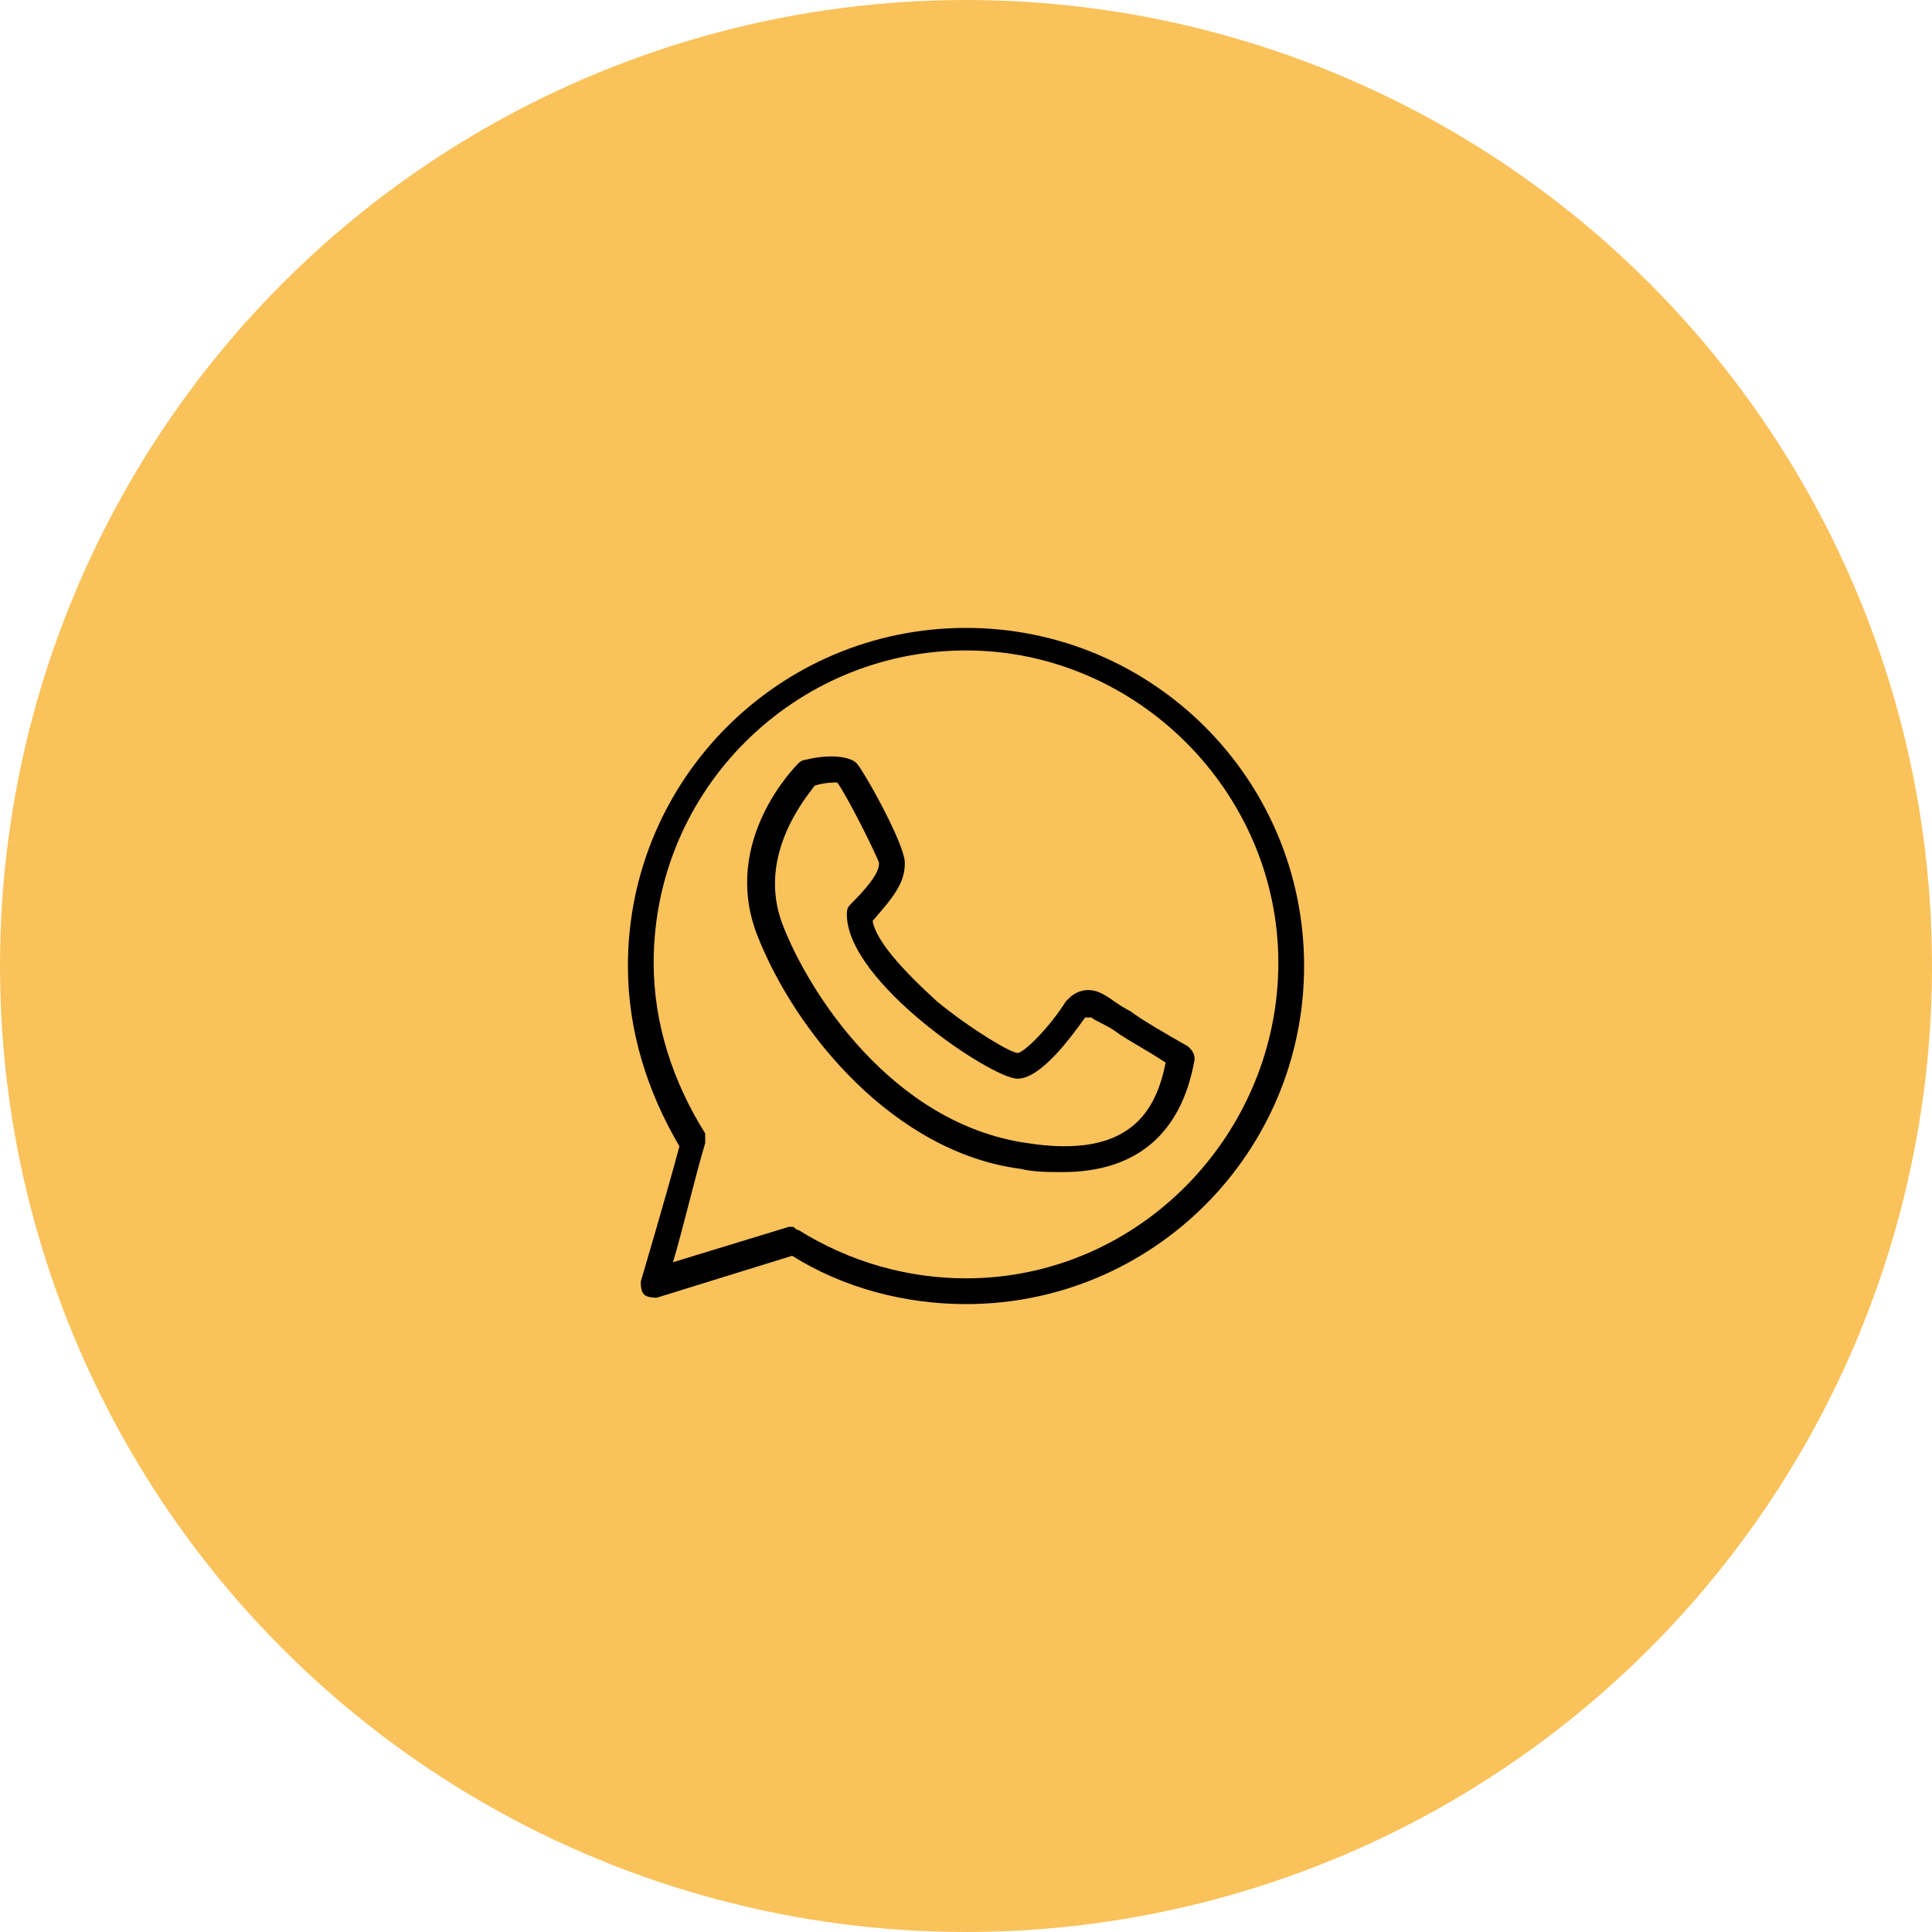 <svg xmlns="http://www.w3.org/2000/svg" xmlns:xlink="http://www.w3.org/1999/xlink" id="Layer_1" x="0px" y="0px" viewBox="0 0 60 60" style="enable-background:new 0 0 60 60;" xml:space="preserve"><style type="text/css">	.st0{fill:#FAC25A;}</style><g id="Layer_2_1_">	<g id="Layer_1-2">		<circle class="st0" cx="30" cy="30" r="30"></circle>	</g></g><g>	<g>		<path d="M30,19.5c-5.8,0-10.5,4.7-10.5,10.5c0,2,0.6,3.9,1.6,5.6c-0.4,1.5-1.2,4.2-1.2,4.2c0,0.1,0,0.3,0.1,0.4s0.3,0.1,0.4,0.1   l4.2-1.3c1.6,1,3.5,1.5,5.4,1.5c5.8,0,10.5-4.7,10.5-10.5S35.8,19.5,30,19.5z M30,39.7c-1.8,0-3.6-0.5-5.2-1.5   c-0.1,0-0.1-0.1-0.2-0.1c0,0-0.1,0-0.1,0l-3.6,1.1c0.3-1,0.7-2.7,1-3.7c0-0.1,0-0.2,0-0.3c-1-1.6-1.6-3.4-1.6-5.3   c0-5.4,4.4-9.7,9.7-9.7s9.7,4.4,9.7,9.7S35.4,39.7,30,39.7z"></path>		<path d="M36.9,32.5c-0.7-0.4-1.4-0.8-1.8-1.1c-0.4-0.2-0.6-0.4-0.8-0.5c-0.5-0.3-0.9-0.1-1.1,0.1c0,0,0,0-0.1,0.1   c-0.5,0.8-1.3,1.6-1.5,1.6c-0.2,0-1.4-0.7-2.5-1.6c-1.1-1-1.9-1.9-2-2.5c0.7-0.8,1-1.2,1-1.8c0-0.6-1.3-2.9-1.5-3.1   c-0.2-0.2-0.8-0.3-1.6-0.1c-0.1,0-0.2,0.1-0.2,0.1c-0.1,0.1-2.4,2.4-1.3,5.3c1.2,3.1,4.3,6.8,8.2,7.3c0.4,0.1,0.9,0.1,1.3,0.1   c2.3,0,3.7-1.2,4.1-3.5C37.1,32.7,37,32.6,36.9,32.5z M31.9,35.5c-4.2-0.6-6.8-4.7-7.6-6.8c-0.8-2.1,0.7-3.9,1-4.3   c0.3-0.1,0.6-0.1,0.7-0.1c0.3,0.4,1.2,2.2,1.3,2.5c0,0.2-0.1,0.5-0.9,1.3c-0.1,0.1-0.1,0.2-0.1,0.3c0,2.1,4.5,5.1,5.3,5.1   c0.7,0,1.6-1.2,2.1-1.9c0,0,0.1,0,0.2,0c0.1,0.1,0.4,0.2,0.7,0.4c0.4,0.3,1,0.6,1.6,1C35.9,34.5,35.1,36,31.9,35.5z"></path>	</g></g></svg>